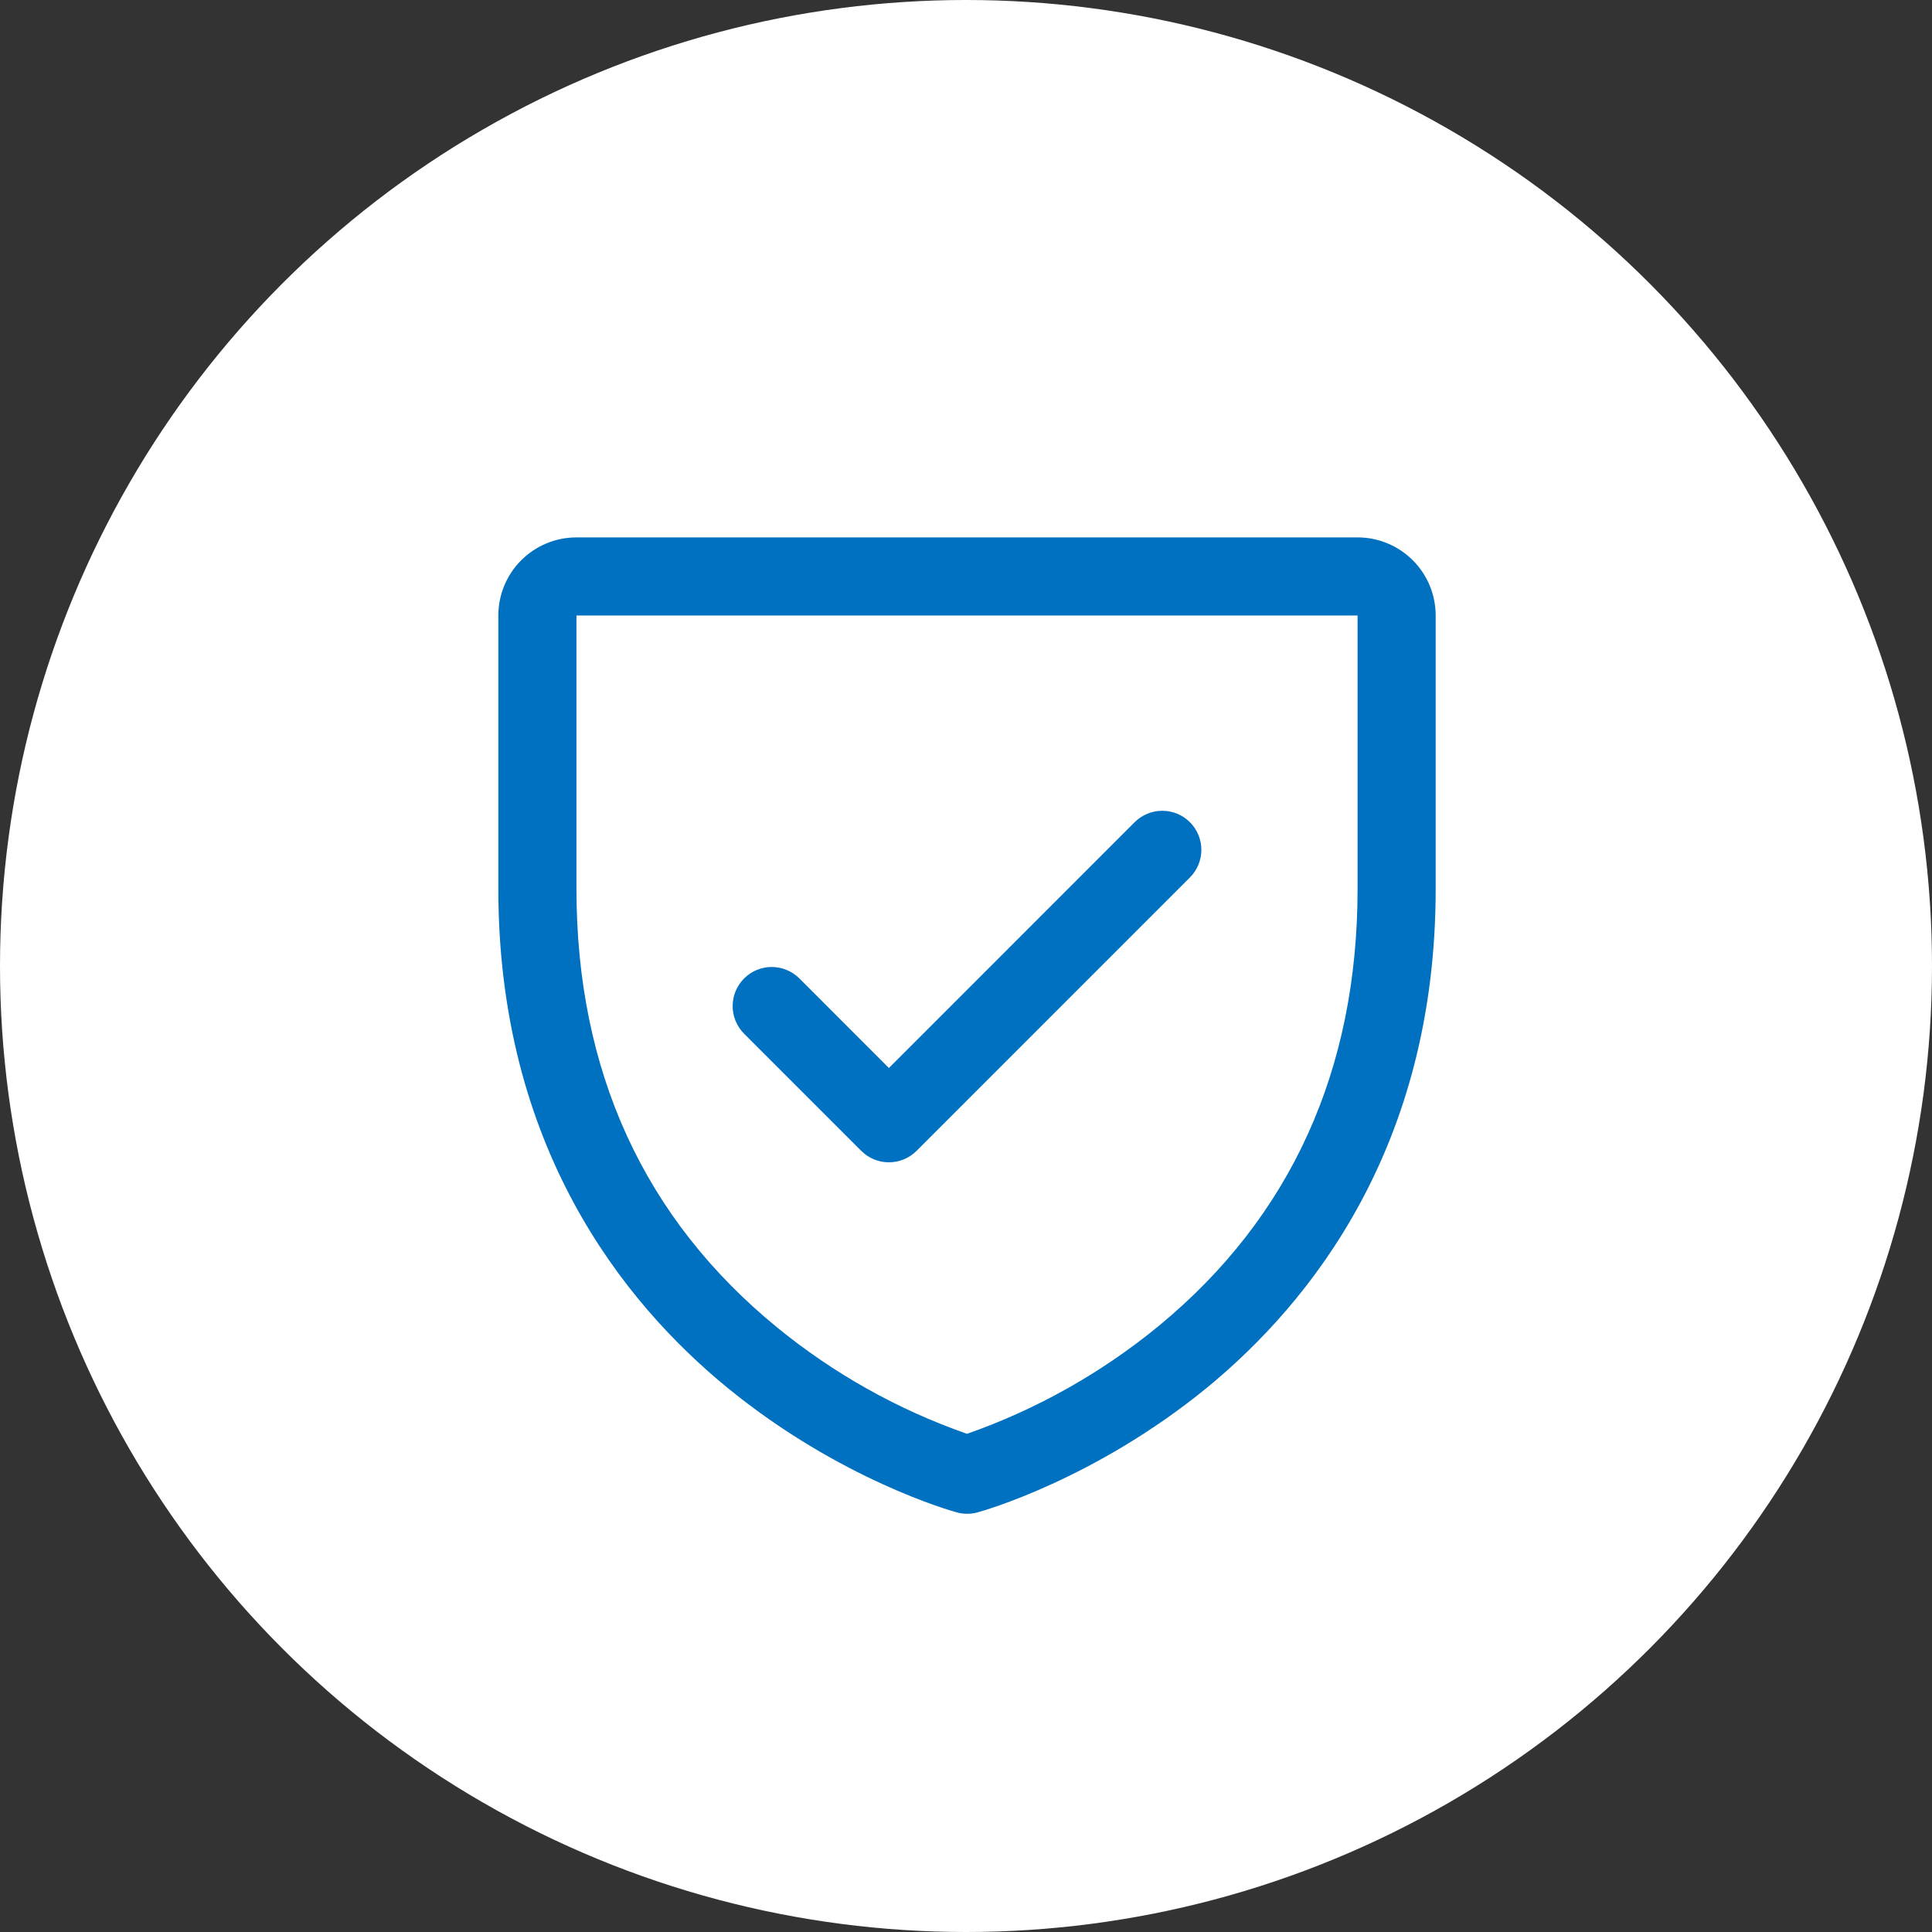 <svg width="96" height="96" viewBox="0 0 96 96" fill="none" xmlns="http://www.w3.org/2000/svg">
<rect x="0" y="0" width="96" height="96" fill="#333333" stroke="none"/>
<circle cx="48" cy="48" r="48" fill="white"/>
<path d="M67.457 26.703H28.644C27.614 26.703 26.627 27.112 25.899 27.84C25.171 28.568 24.762 29.555 24.762 30.584V44.169C24.762 56.958 30.953 64.708 36.147 68.958C41.741 73.533 47.305 75.086 47.548 75.151C47.882 75.242 48.233 75.242 48.567 75.151C48.809 75.086 54.367 73.533 59.968 68.958C65.147 64.708 71.338 56.958 71.338 44.169V30.584C71.338 29.555 70.929 28.568 70.201 27.84C69.473 27.112 68.486 26.703 67.457 26.703ZM67.457 44.169C67.457 53.161 64.143 60.461 57.608 65.86C54.763 68.203 51.528 70.026 48.05 71.246C44.618 70.047 41.423 68.257 38.609 65.955C31.996 60.545 28.644 53.217 28.644 44.169V30.584H67.457V44.169ZM36.974 51.364C36.61 51 36.405 50.506 36.405 49.991C36.405 49.476 36.61 48.982 36.974 48.618C37.338 48.254 37.832 48.049 38.347 48.049C38.862 48.049 39.356 48.254 39.72 48.618L44.169 53.069L56.38 40.855C56.561 40.675 56.775 40.532 57.01 40.434C57.246 40.337 57.498 40.287 57.753 40.287C58.008 40.287 58.261 40.337 58.496 40.434C58.732 40.532 58.946 40.675 59.126 40.855C59.307 41.036 59.45 41.25 59.547 41.485C59.645 41.721 59.695 41.973 59.695 42.228C59.695 42.483 59.645 42.736 59.547 42.971C59.45 43.207 59.307 43.421 59.126 43.601L45.542 57.186C45.362 57.366 45.148 57.509 44.912 57.607C44.676 57.705 44.424 57.755 44.169 57.755C43.914 57.755 43.661 57.705 43.426 57.607C43.19 57.509 42.976 57.366 42.796 57.186L36.974 51.364Z" fill="#0070C0"/>
</svg>
